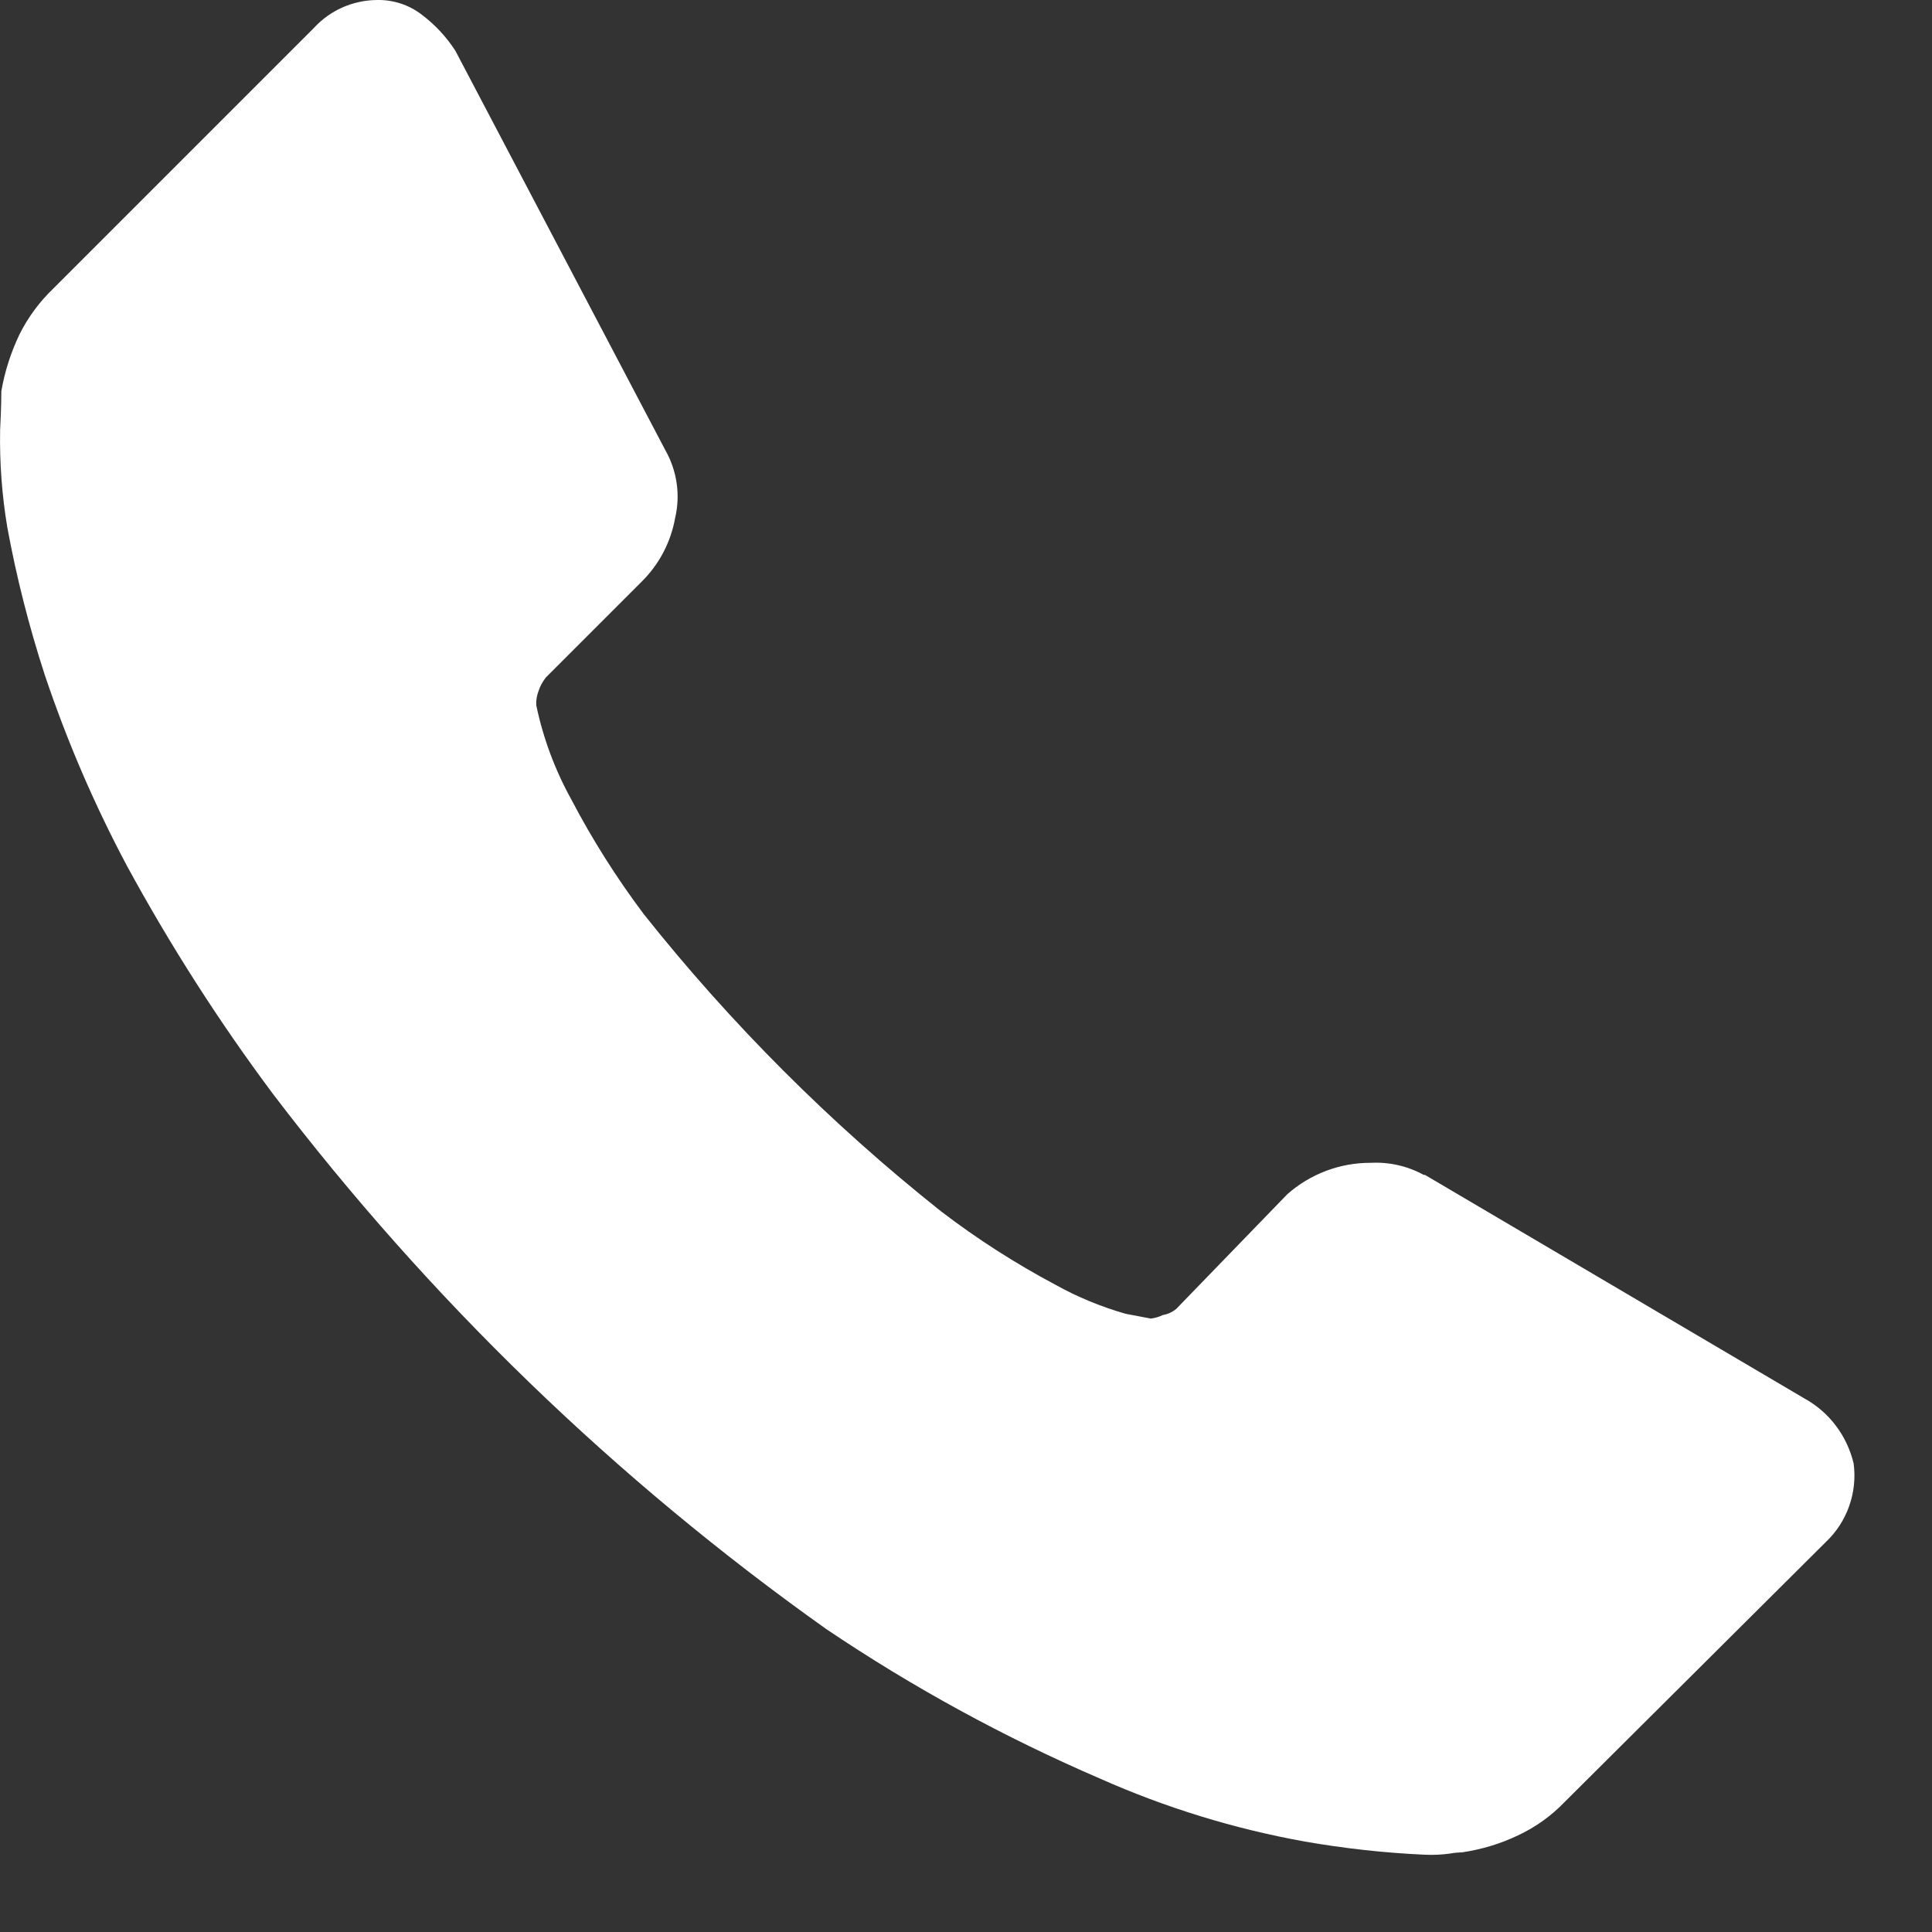 <svg width="16" height="16" viewBox="0 0 16 16" fill="none" xmlns="http://www.w3.org/2000/svg">
<rect x="0" y="0" width="16" height="16" fill="#333333" stroke="none"/>
<path fill-rule="evenodd" clip-rule="evenodd" d="M15.351 12.12C15.367 12.239 15.354 12.36 15.314 12.473C15.274 12.586 15.208 12.688 15.121 12.77L12.961 14.92C12.849 15.037 12.717 15.132 12.571 15.2C12.425 15.27 12.27 15.316 12.111 15.34C12.077 15.341 12.044 15.344 12.011 15.35C11.941 15.36 11.871 15.363 11.801 15.36C11.466 15.345 11.132 15.308 10.801 15.25C10.219 15.145 9.651 14.97 9.111 14.73C8.317 14.388 7.557 13.973 6.841 13.49C5.099 12.253 3.555 10.759 2.261 9.06C1.813 8.46 1.409 7.828 1.051 7.17C0.781 6.663 0.554 6.135 0.371 5.59C0.241 5.191 0.137 4.783 0.061 4.37C0.016 4.103 -0.004 3.832 0.001 3.56C0.011 3.37 0.011 3.26 0.011 3.24C0.039 3.077 0.09 2.919 0.161 2.77C0.232 2.628 0.326 2.5 0.441 2.39L2.601 0.23C2.667 0.158 2.747 0.101 2.837 0.061C2.926 0.022 3.023 0.001 3.121 0C3.254 -0.003 3.385 0.039 3.491 0.12C3.601 0.203 3.696 0.304 3.771 0.42L5.511 3.73C5.607 3.9 5.636 4.1 5.591 4.29C5.555 4.492 5.457 4.677 5.311 4.82L4.521 5.61C4.495 5.643 4.474 5.68 4.461 5.72C4.446 5.758 4.439 5.799 4.441 5.84C4.498 6.113 4.596 6.376 4.731 6.62C4.905 6.953 5.106 7.27 5.331 7.57C6.055 8.481 6.88 9.306 7.791 10.03C8.09 10.259 8.408 10.463 8.741 10.64C8.924 10.742 9.119 10.822 9.321 10.88L9.531 10.92C9.566 10.915 9.599 10.906 9.631 10.89C9.671 10.884 9.709 10.866 9.741 10.84L10.661 9.89C10.851 9.722 11.097 9.629 11.351 9.63C11.504 9.622 11.656 9.656 11.791 9.73H11.801L14.941 11.58C15.043 11.636 15.133 11.713 15.203 11.806C15.274 11.899 15.324 12.007 15.351 12.12Z" fill="white"/>
</svg>
